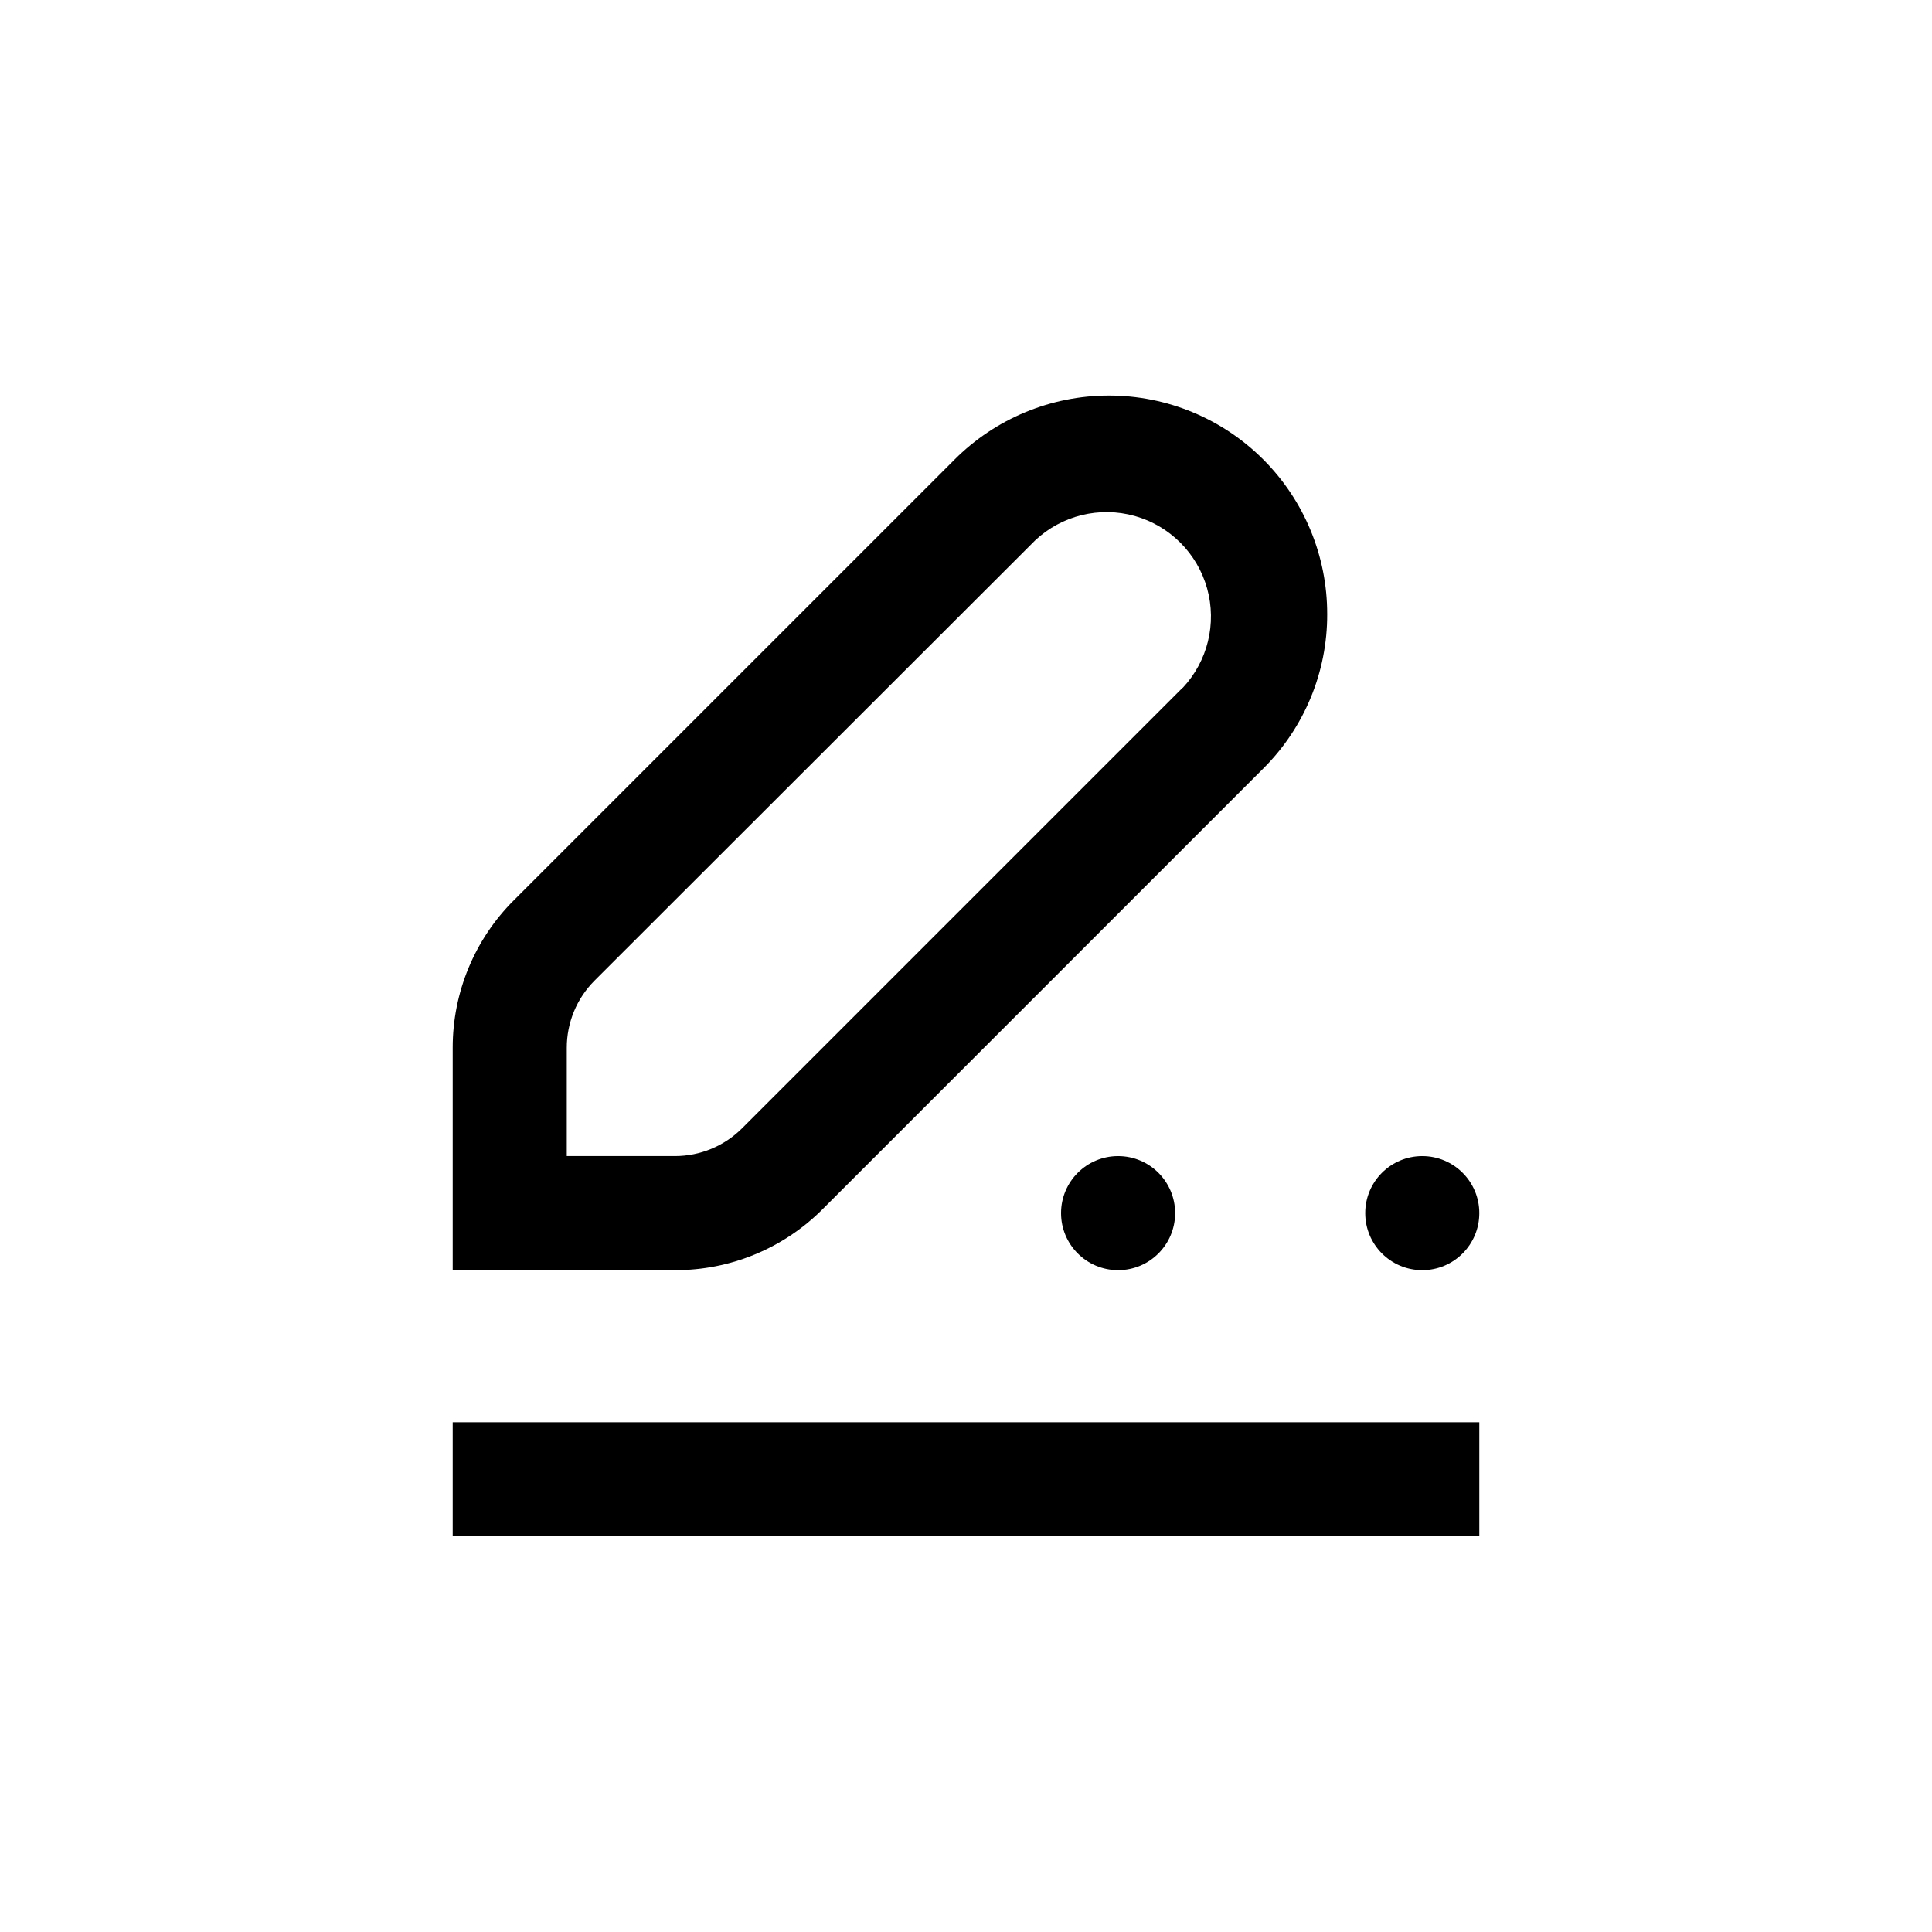 <?xml version="1.0" encoding="UTF-8"?>
<!-- Uploaded to: SVG Repo, www.svgrepo.com, Generator: SVG Repo Mixer Tools -->
<svg fill="#000000" width="800px" height="800px" version="1.1" viewBox="144 144 512 512" xmlns="http://www.w3.org/2000/svg">
 <g>
  <path d="m495.72 306.74c0.02-15.355-6.07-30.094-16.926-40.957-10.855-10.863-25.586-16.965-40.945-16.953-15.359 0.008-30.082 6.125-40.926 17.004l-116.73 116.73c-10.41 10.363-16.25 24.457-16.223 39.145v58.898h58.898c14.707 0.043 28.82-5.801 39.195-16.223l116.73-116.73c10.879-10.828 16.977-25.559 16.93-40.91zm-38.34 19.547-116.73 116.73c-4.719 4.711-11.113 7.356-17.781 7.356h-28.668v-28.668c-0.012-6.684 2.633-13.102 7.356-17.832l116.78-116.68c7.055-6.613 17.051-9.062 26.363-6.461 9.312 2.606 16.59 9.883 19.195 19.195 2.602 9.312 0.152 19.309-6.461 26.363z"/>
  <path d="m263.97 520.91h272.06v30.23h-272.06z"/>
  <path d="m455.42 465.49c0 8.348-6.766 15.117-15.113 15.117-8.348 0-15.117-6.769-15.117-15.117 0-8.348 6.769-15.113 15.117-15.113 8.348 0 15.113 6.766 15.113 15.113"/>
  <path d="m536.03 465.49c0 8.348-6.766 15.117-15.113 15.117-8.348 0-15.117-6.769-15.117-15.117 0-8.348 6.769-15.113 15.117-15.113 8.348 0 15.113 6.766 15.113 15.113"/>
 </g>
</svg>